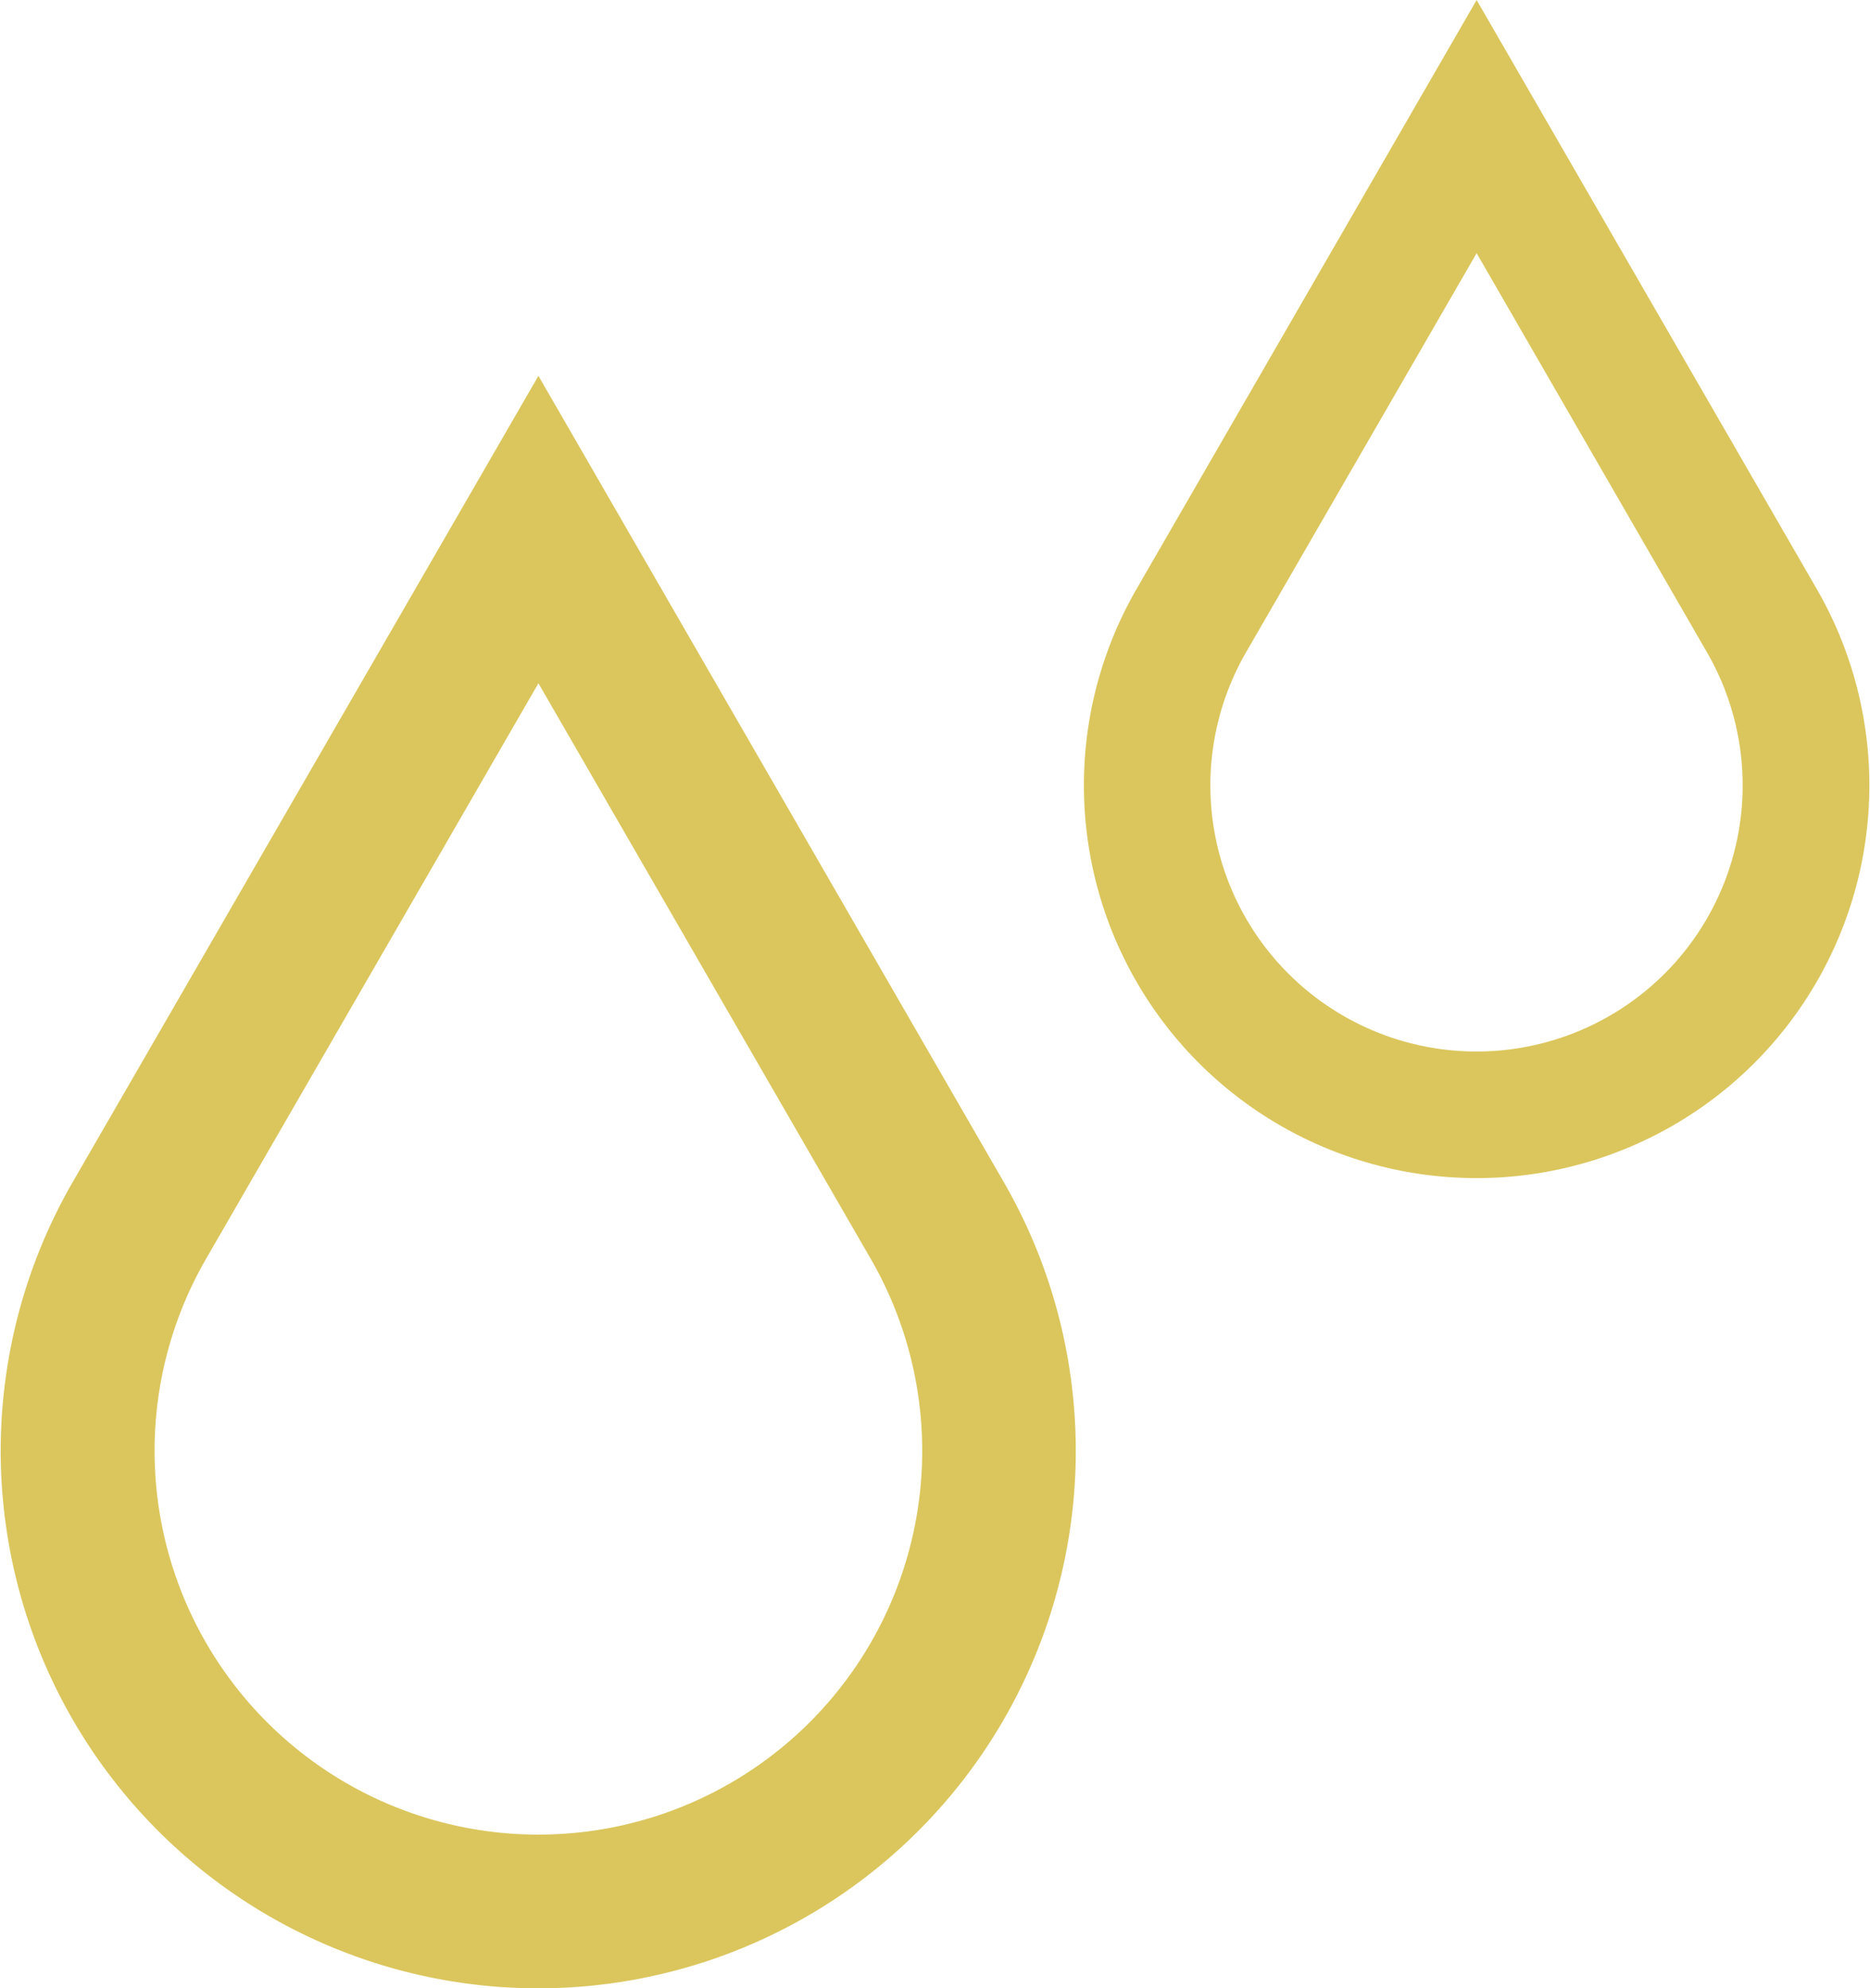 <svg xmlns="http://www.w3.org/2000/svg" viewBox="0 0 413.58 439.79"><defs><style>.cls-1{fill:#dbc65d;}</style></defs><g id="Layer_2" data-name="Layer 2"><g id="main_graphics" data-name="main graphics"><path class="cls-1" d="M326.58,260.58a86.86,86.86,0,0,1-75.22-130.29L326.58,0l75.23,130.29a86.87,86.87,0,0,1-75.23,130.29Zm0-204.58-51,88.29a58.86,58.86,0,1,0,101.95,0Z"></path><path class="cls-1" d="M119.08,439.79a118.89,118.89,0,0,1-103-178.33l103-178.33L222,261.46a118.89,118.89,0,0,1-103,178.33Zm0-288.66L45.56,278.46a84.89,84.89,0,0,0,73.52,127.33,84.89,84.89,0,0,0,73.51-127.33Z"></path></g></g></svg>